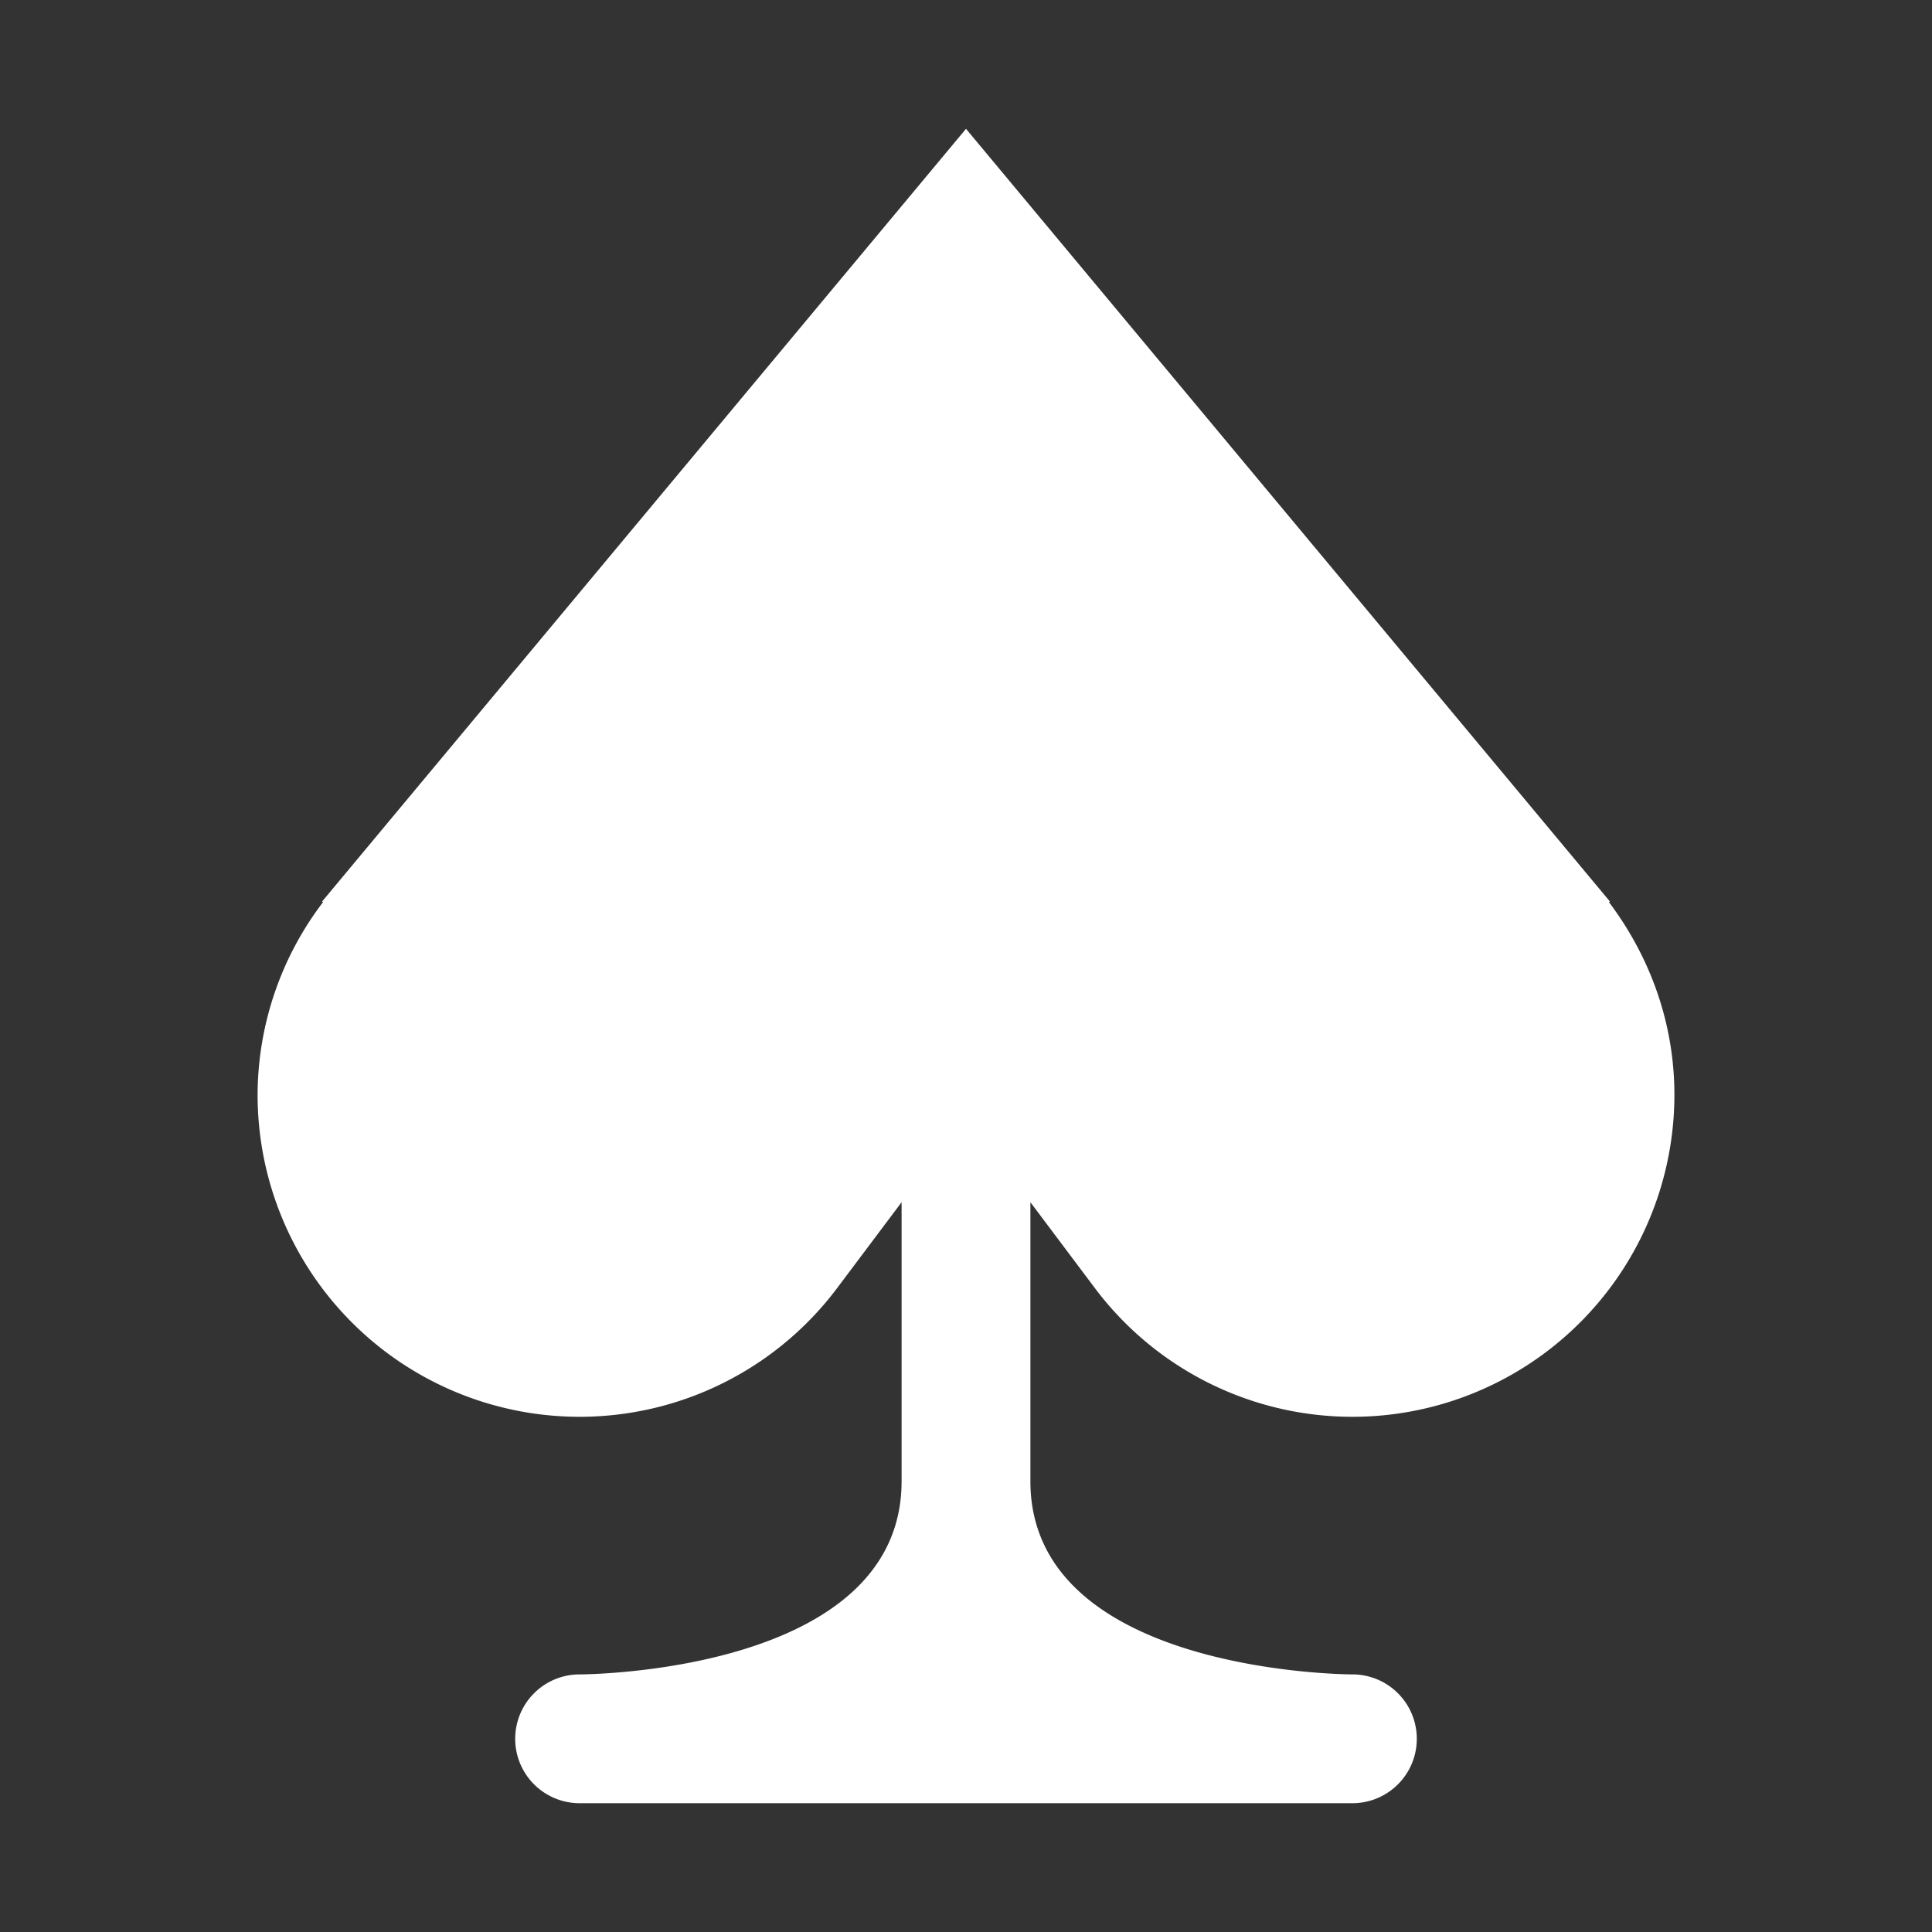<?xml version="1.0" standalone="no"?><!DOCTYPE svg PUBLIC "-//W3C//DTD SVG 1.1//EN" "http://www.w3.org/Graphics/SVG/1.1/DTD/svg11.dtd"><svg t="1673321142405" class="icon" viewBox="0 0 1024 1024" version="1.1" xmlns="http://www.w3.org/2000/svg" p-id="10410" xmlns:xlink="http://www.w3.org/1999/xlink" width="32" height="32"><rect x="0" y="0" width="1024" height="1024" fill="#333333" stroke="none"/><path d="M580.267 682.667A170.667 170.667 0 0 0 887.467 580.267c0-38.502-13.244-73.66-34.748-102.195L853.333 477.867l-341.333-409.6-341.333 409.6 0.614 0.205A169.165 169.165 0 0 0 136.533 580.267 170.667 170.667 0 0 0 443.733 682.667l34.133-45.466V785.067C477.867 887.467 307.2 887.467 307.2 887.467a34.133 34.133 0 1 0 0 68.267h409.6a34.133 34.133 0 0 0 0-68.267S546.133 887.467 546.133 785.067V637.201l34.133 45.466z" fill="#ffffff" p-id="10411"></path></svg>